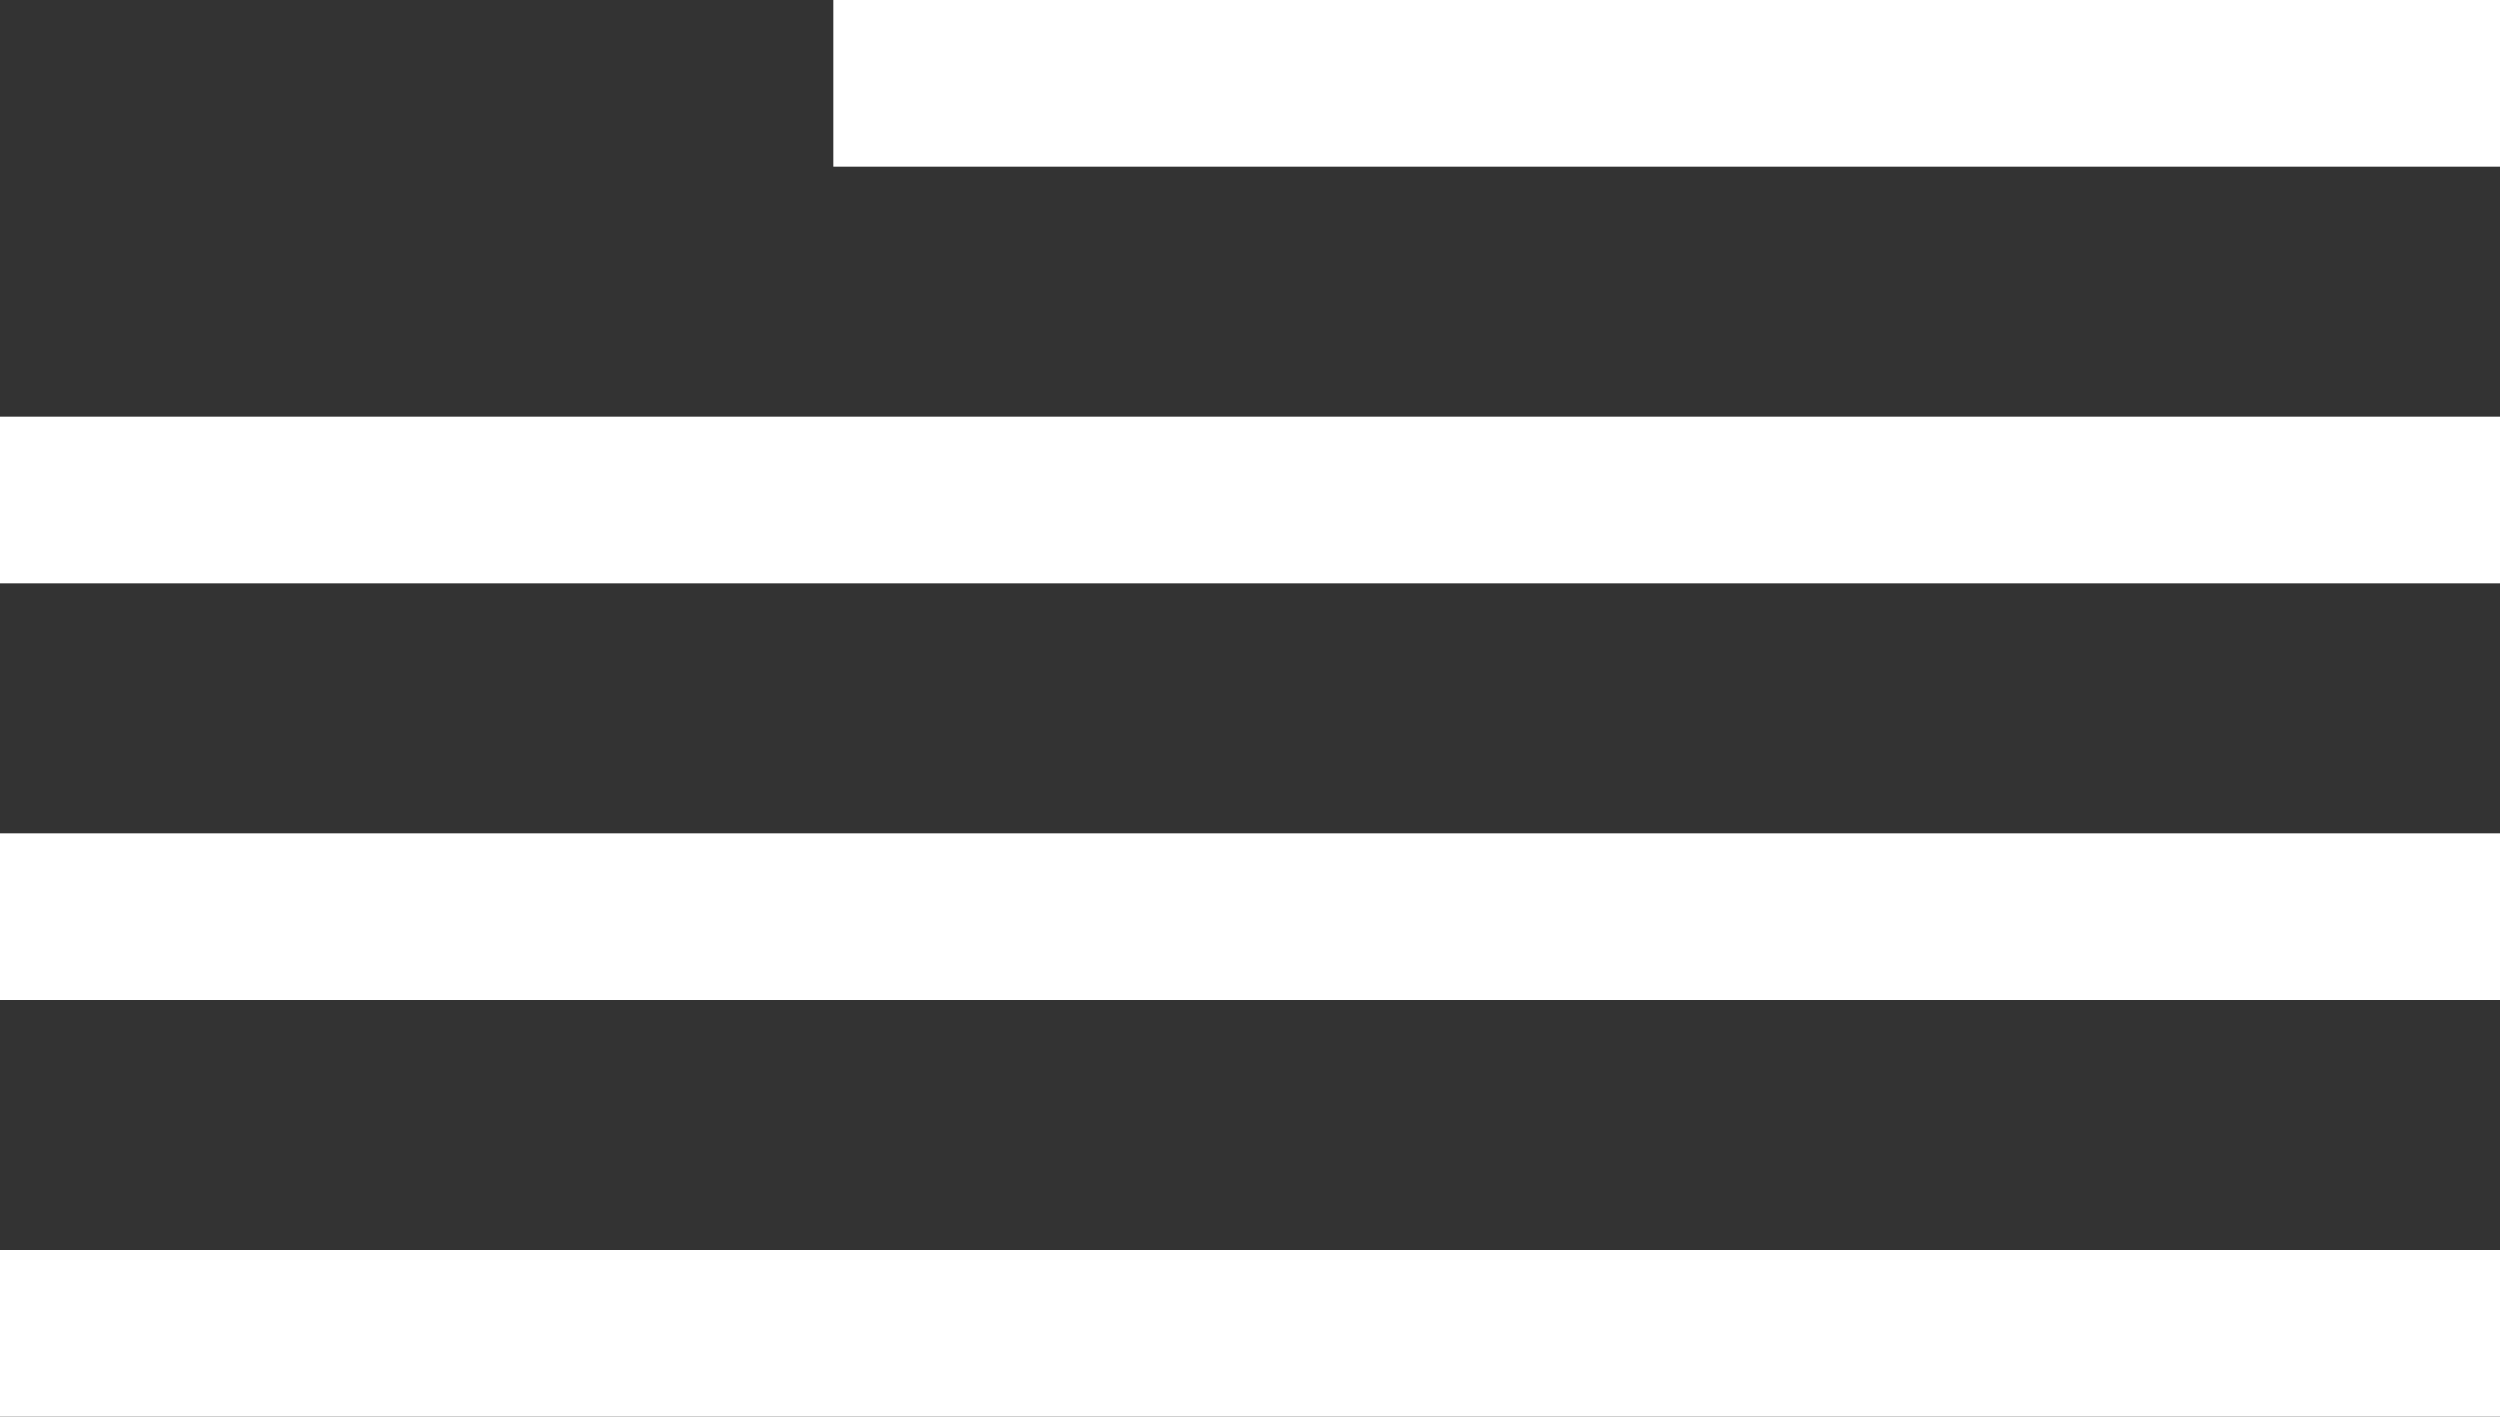 <svg xmlns="http://www.w3.org/2000/svg" width="30" height="17" viewBox="0 0 30 17">
  <rect x="0" y="0" width="30" height="17" fill="#333333" stroke="none"/>
  <g id="burger" transform="translate(-1238 -33)">
    <rect id="Rectangle_6" data-name="Rectangle 6" width="30" height="2" transform="translate(1238 38)" fill="#fff"/>
    <rect id="Rectangle_9" data-name="Rectangle 9" width="20" height="2" transform="translate(1248 33)" fill="#fff"/>
    <rect id="Rectangle_7" data-name="Rectangle 7" width="30" height="2" transform="translate(1238 43)" fill="#fff"/>
    <rect id="Rectangle_8" data-name="Rectangle 8" width="30" height="2" transform="translate(1238 48)" fill="#fff"/>
  </g>
</svg>
